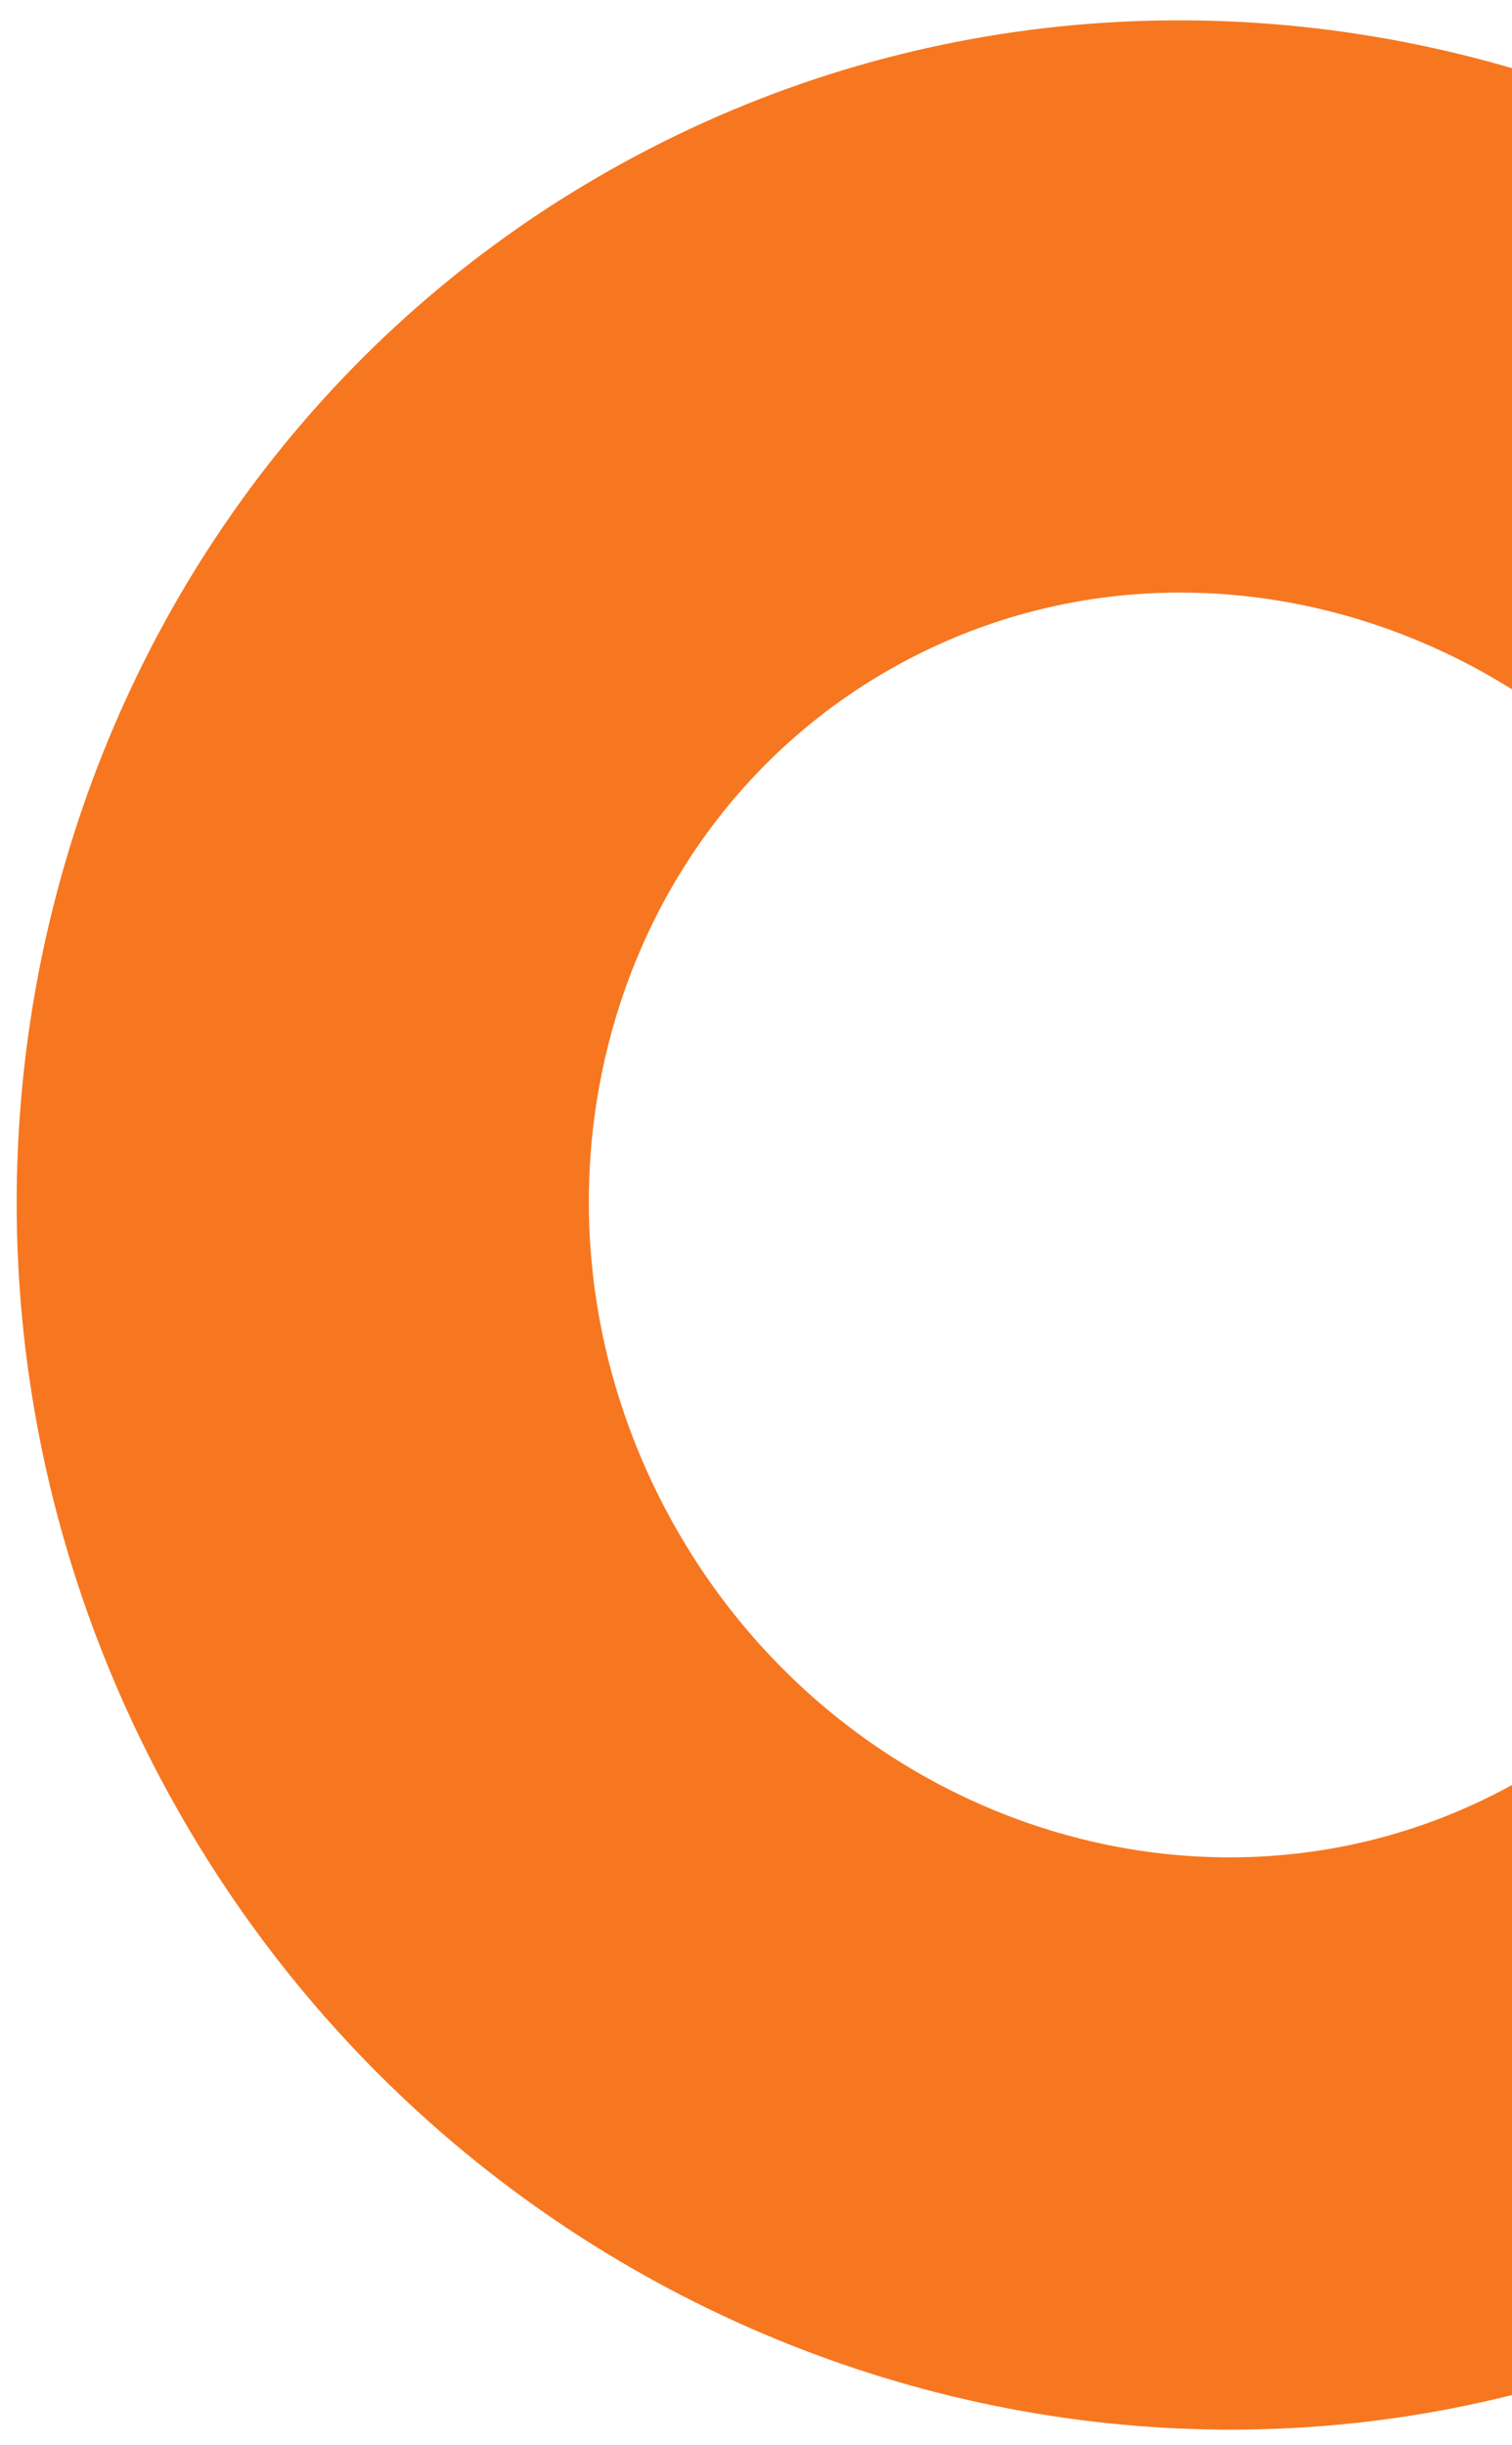 <svg xmlns="http://www.w3.org/2000/svg" xmlns:xlink="http://www.w3.org/1999/xlink" width="501" height="810" viewBox="0 0 501 810"><defs><clipPath id="clip-path"><rect id="Rectangle_4071" data-name="Rectangle 4071" width="501" height="810" transform="translate(1419 1726)" fill="#fff" opacity="0.285"></rect></clipPath></defs><g id="Mask_Group_43" data-name="Mask Group 43" transform="translate(-1419 -1726)" clip-path="url(#clip-path)"><g id="Group_6300" data-name="Group 6300" transform="translate(1402.074 1726.043)"><path id="Path_6091" data-name="Path 6091" d="M401.241,783.3C180,783.3,0,607.606,0,391.655S180,0,401.241,0,802.482,175.692,802.482,391.655,622.485,783.3,401.241,783.3m0-593.668c-116.679,0-211.612,90.627-211.612,202.026s94.932,202.013,211.612,202.013,211.6-90.627,211.6-202.013-94.926-202.026-211.6-202.026" transform="translate(573.611 -132.354) rotate(62)" fill="#f67720"></path></g></g></svg>